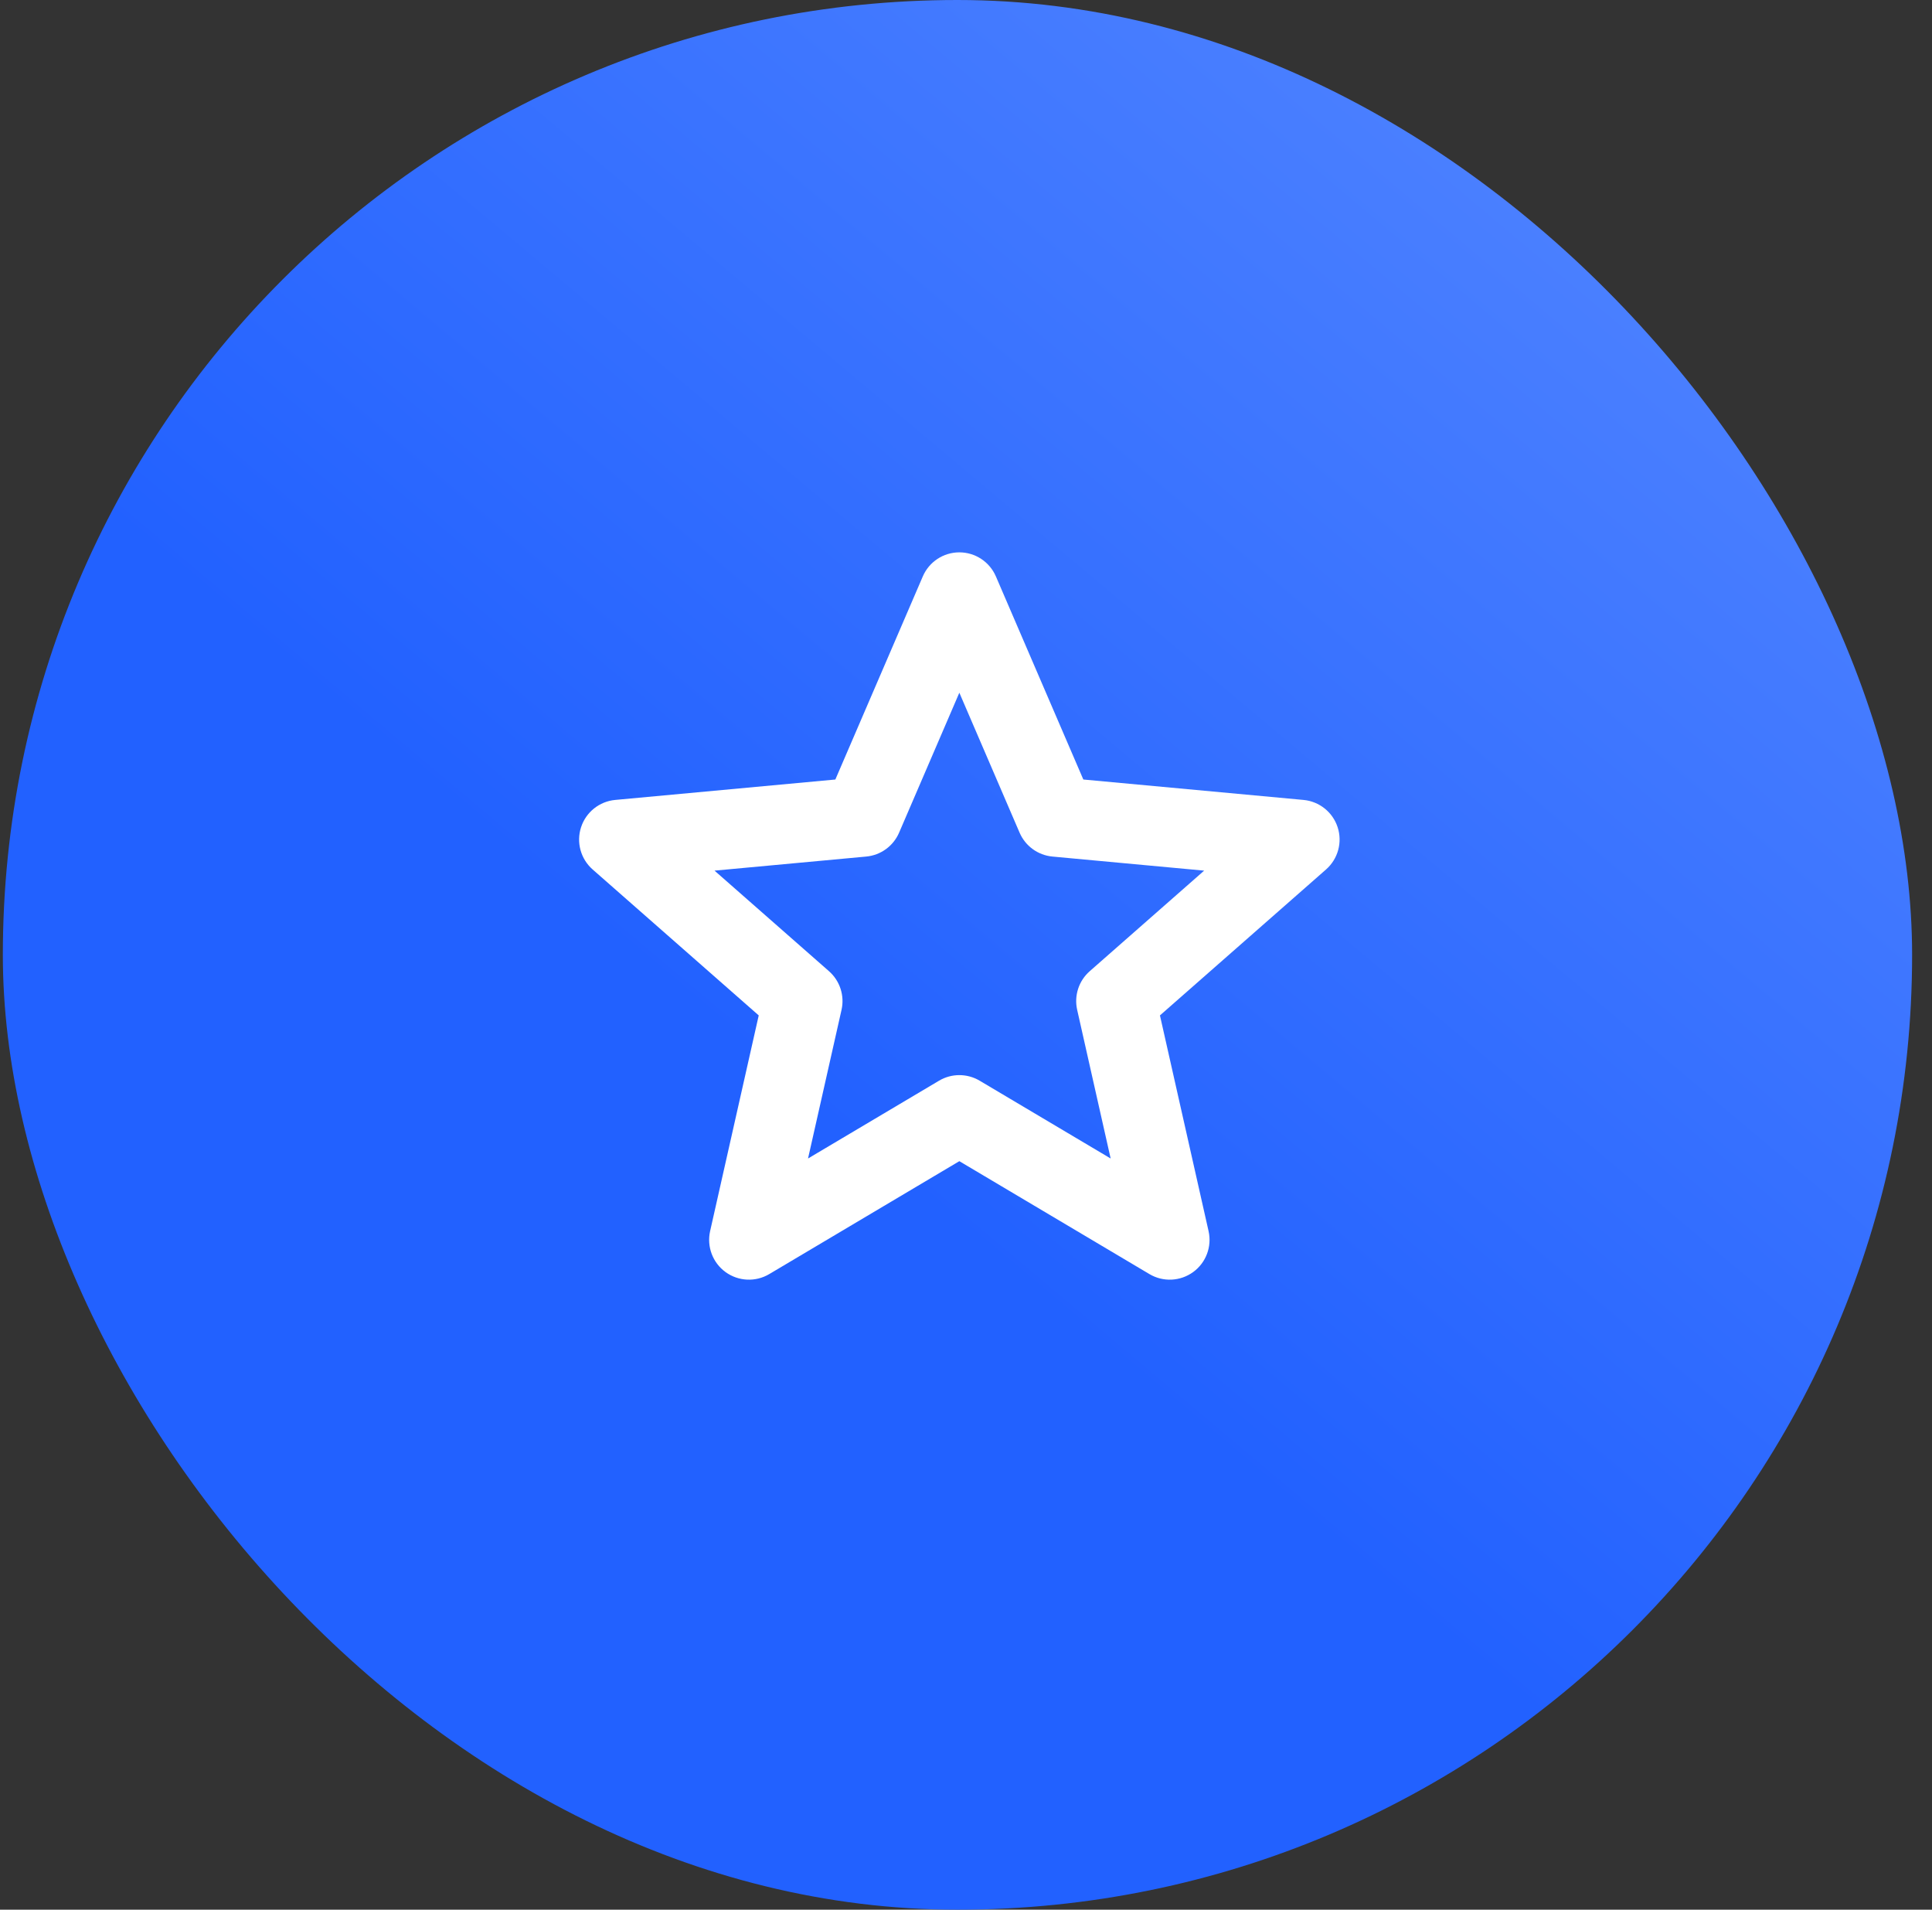 <?xml version="1.0" encoding="UTF-8"?> <svg xmlns="http://www.w3.org/2000/svg" width="85" height="84" viewBox="0 0 85 84" fill="none"><rect x="0" y="0" width="85" height="84" fill="#333333" stroke="none"/><rect x="0.125" width="84" height="84" rx="42" fill="url(#paint0_linear_163_10445)"></rect><path fill-rule="evenodd" clip-rule="evenodd" d="M42.207 24.296C42.906 24.296 43.538 24.712 43.815 25.354L47.662 34.288L57.348 35.186C58.044 35.251 58.635 35.723 58.851 36.388C59.067 37.053 58.866 37.782 58.341 38.244L51.033 44.664L53.172 54.153C53.326 54.835 53.059 55.543 52.493 55.954C51.928 56.364 51.172 56.4 50.571 56.043L42.207 51.076L33.843 56.043C33.242 56.4 32.486 56.364 31.921 55.954C31.355 55.543 31.089 54.835 31.242 54.153L33.381 44.664L26.073 38.244C25.548 37.782 25.348 37.053 25.564 36.388C25.78 35.723 26.37 35.251 27.067 35.186L36.752 34.288L40.6 25.354C40.876 24.712 41.508 24.296 42.207 24.296ZM42.207 30.47L39.556 36.627C39.303 37.215 38.748 37.618 38.11 37.677L31.436 38.296L36.472 42.72C36.953 43.143 37.165 43.795 37.024 44.419L35.55 50.958L41.314 47.536C41.864 47.209 42.55 47.209 43.101 47.536L48.864 50.958L47.391 44.419C47.25 43.795 47.461 43.143 47.943 42.72L52.978 38.296L46.304 37.677C45.666 37.618 45.112 37.215 44.858 36.627L42.207 30.47Z" fill="white"></path><defs><linearGradient id="paint0_linear_163_10445" x1="77.496" y1="84" x2="167.892" y2="-23.589" gradientUnits="userSpaceOnUse"><stop stop-color="#2261FF"></stop><stop offset="1" stop-color="#91B5FF"></stop></linearGradient></defs></svg> 